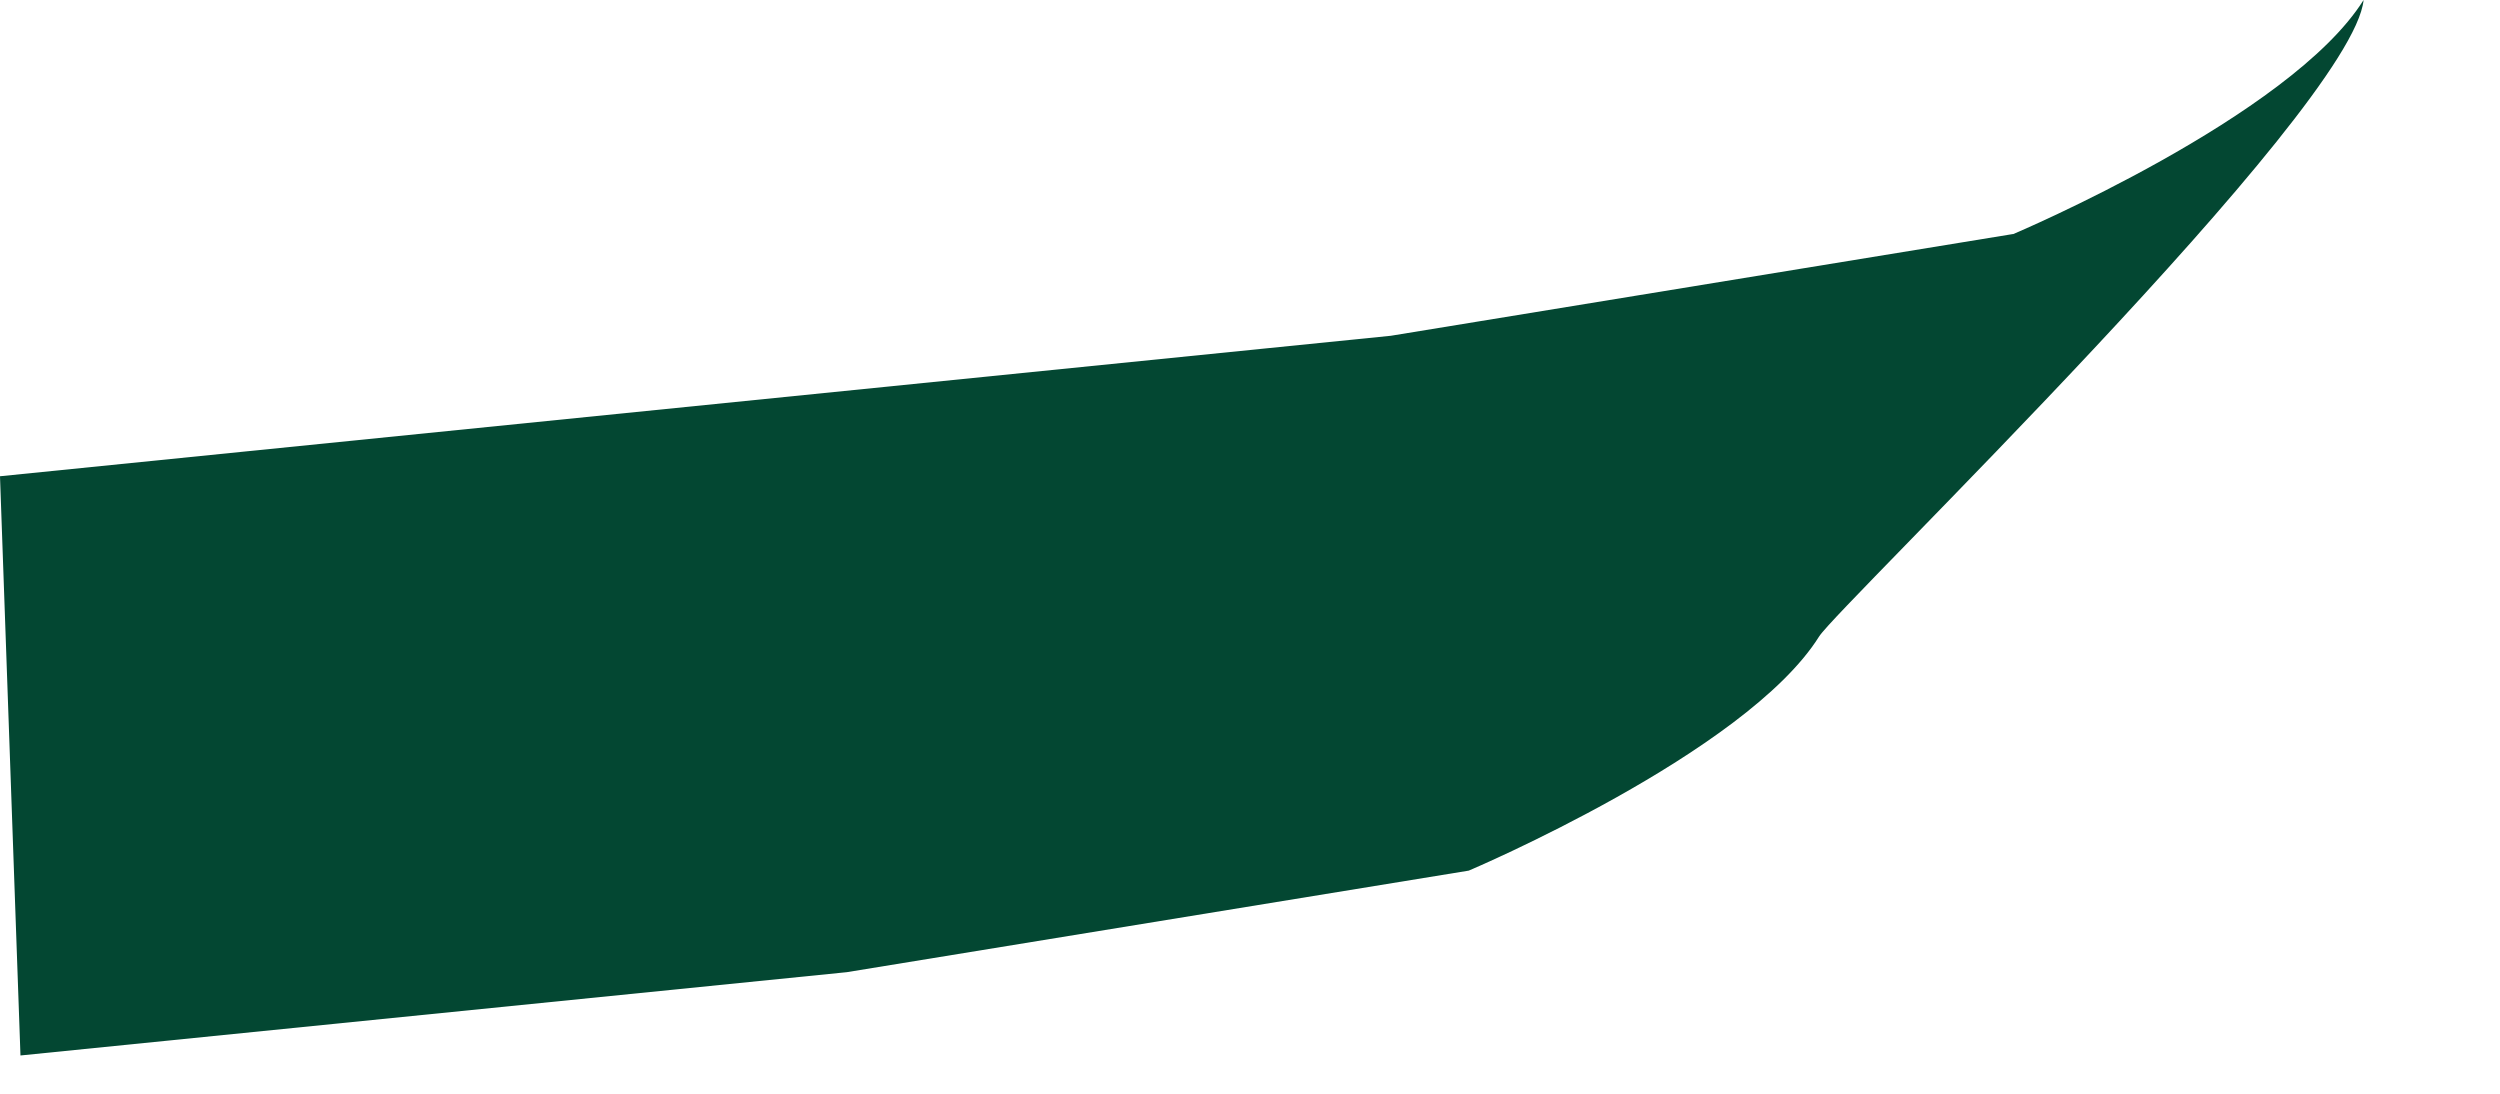 <?xml version="1.0" encoding="utf-8"?>
<svg xmlns="http://www.w3.org/2000/svg" fill="none" height="100%" overflow="visible" preserveAspectRatio="none" style="display: block;" viewBox="0 0 16 7" width="100%">
<path d="M12.882 1.498L8.901 2.149L0 3.048L0.131 6.755L5.419 6.222L9.4 5.572C9.4 5.572 11.173 4.821 11.642 4.074C11.758 3.886 15.057 0.705 15.127 0C14.658 0.748 12.885 1.498 12.885 1.498H12.882Z" fill="#034732" id="Vector"/>
</svg>